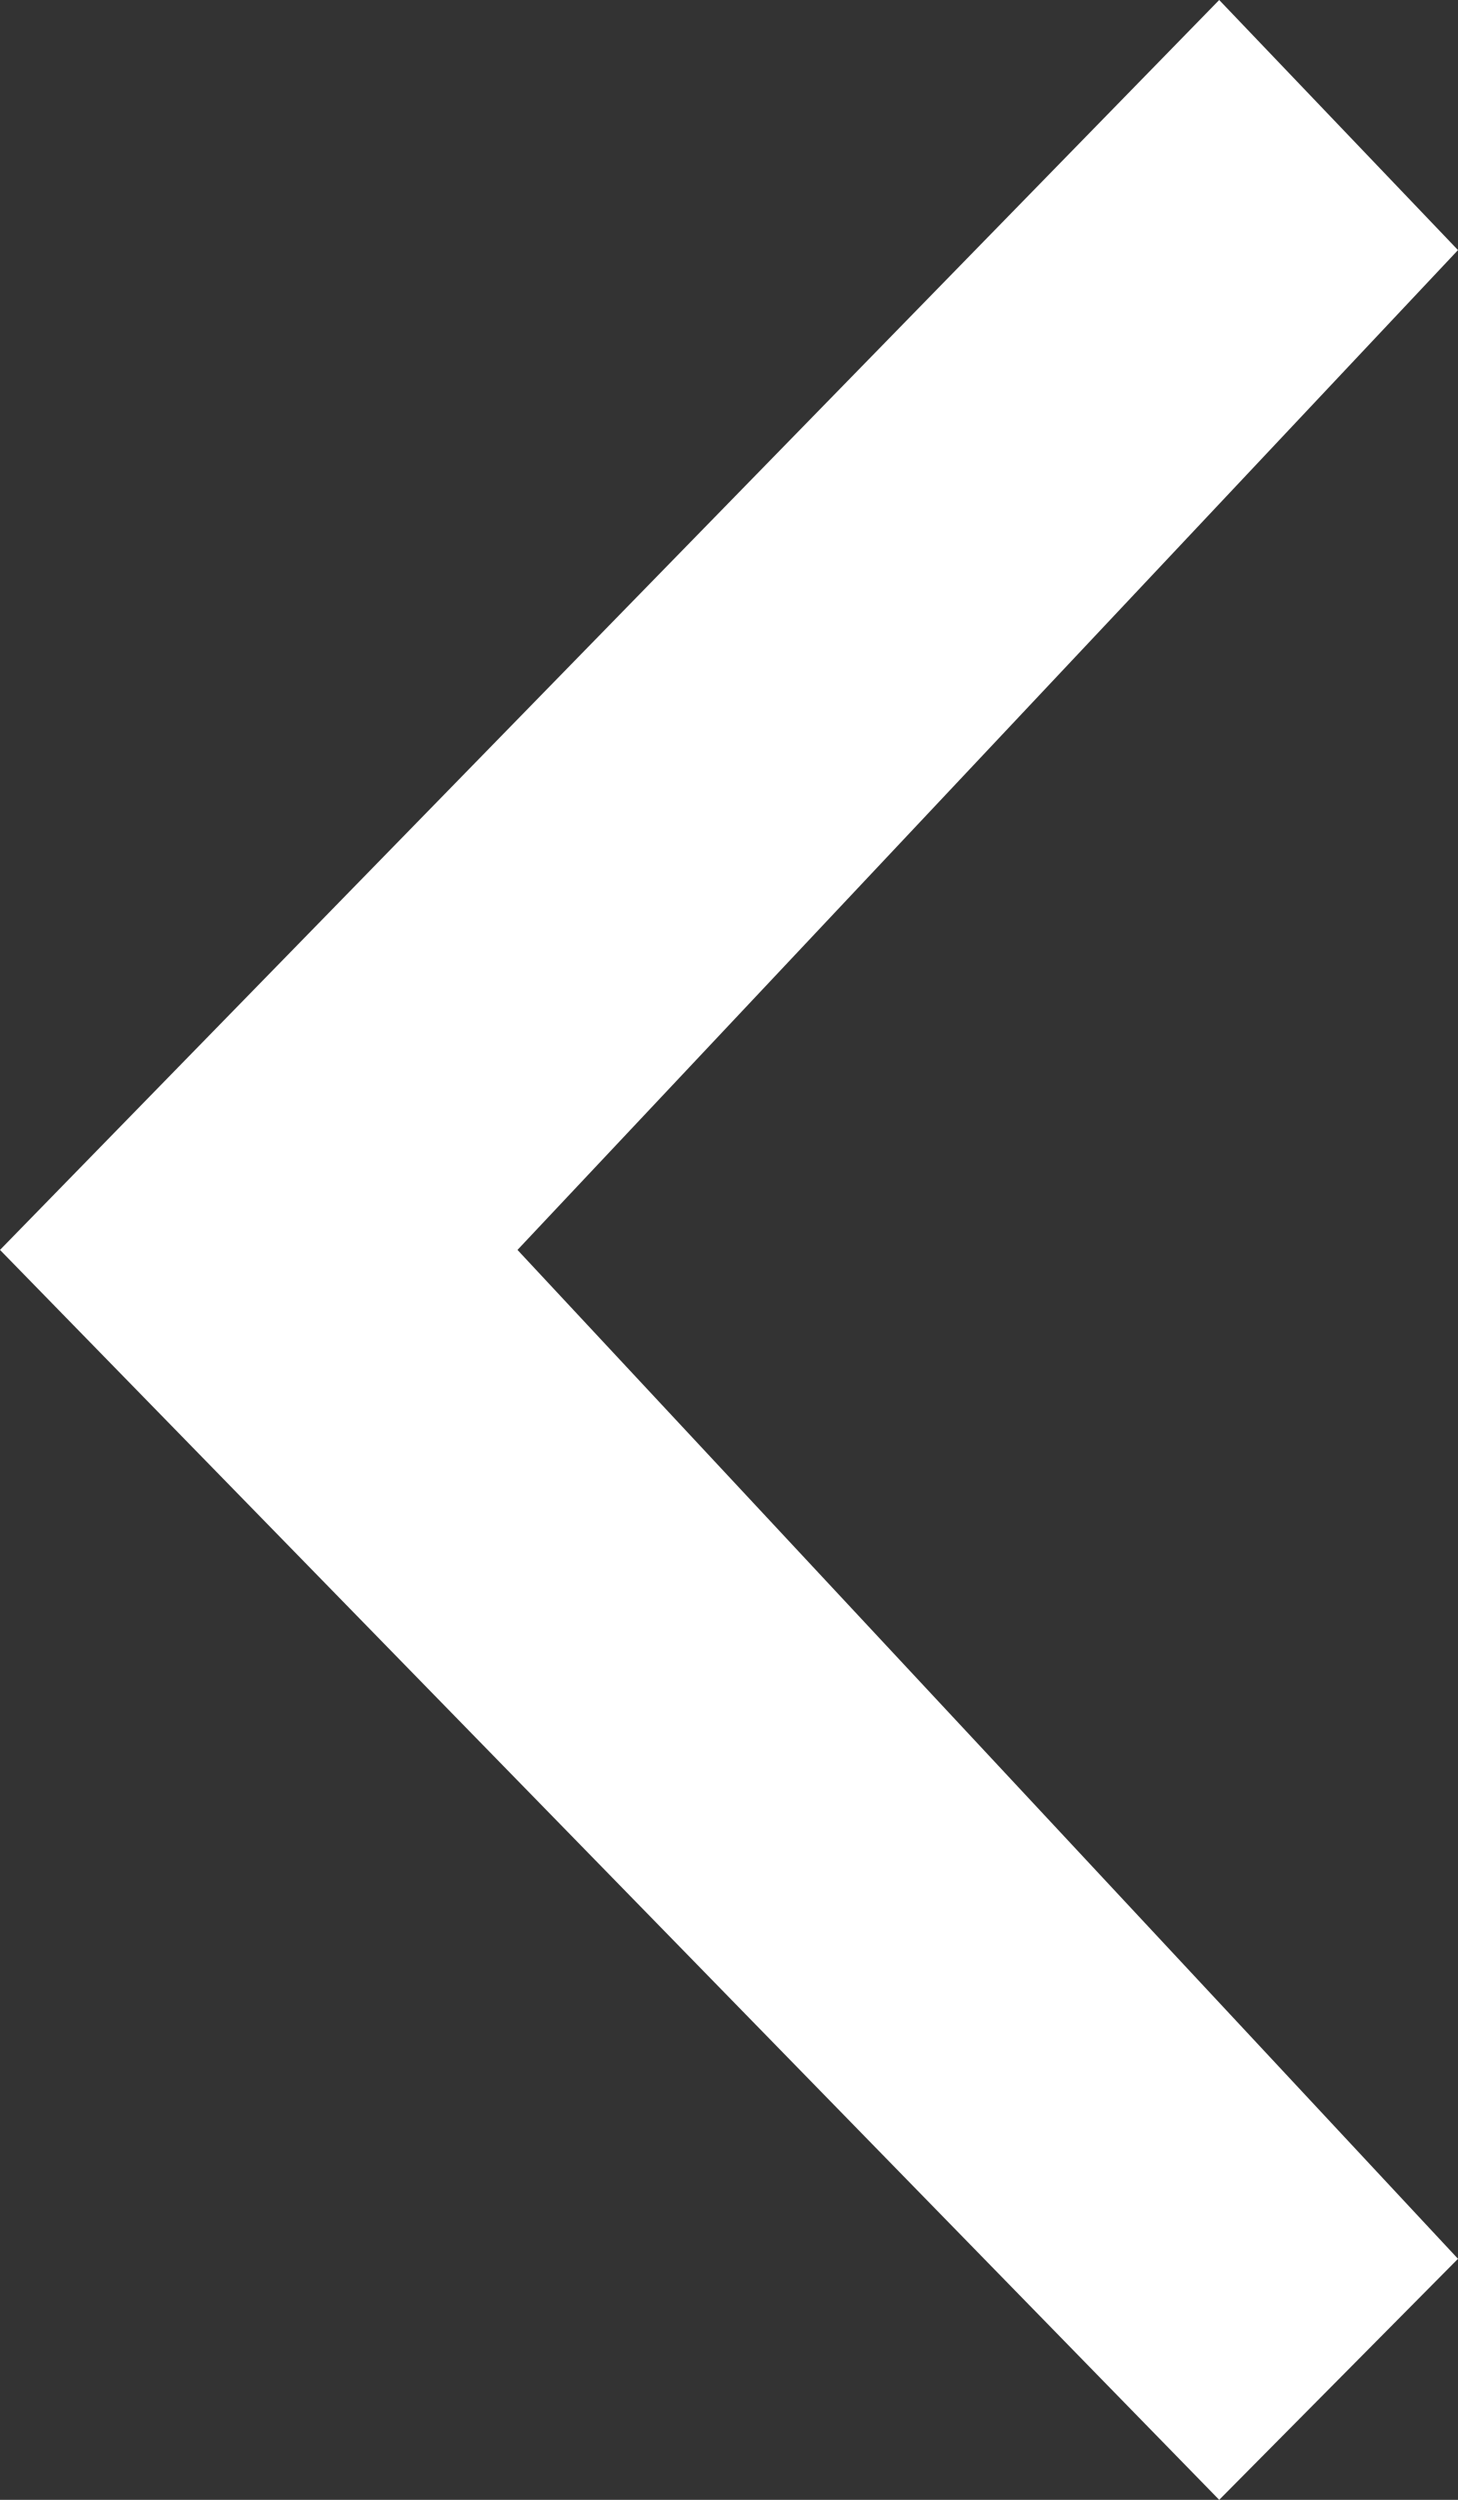 <svg width="14" height="24" viewBox="0 0 14 24" fill="#fff" xmlns="http://www.w3.org/2000/svg">
<rect x="0" y="0" width="14" height="24" fill="#333333" stroke="none"/>
<path fill-rule="evenodd" clip-rule="evenodd" d="M11.707 24L14 21.686L4.969 12L14 2.401L11.707 1.0116e-07L2.25985e-07 12L11.707 24Z"/>
</svg>
